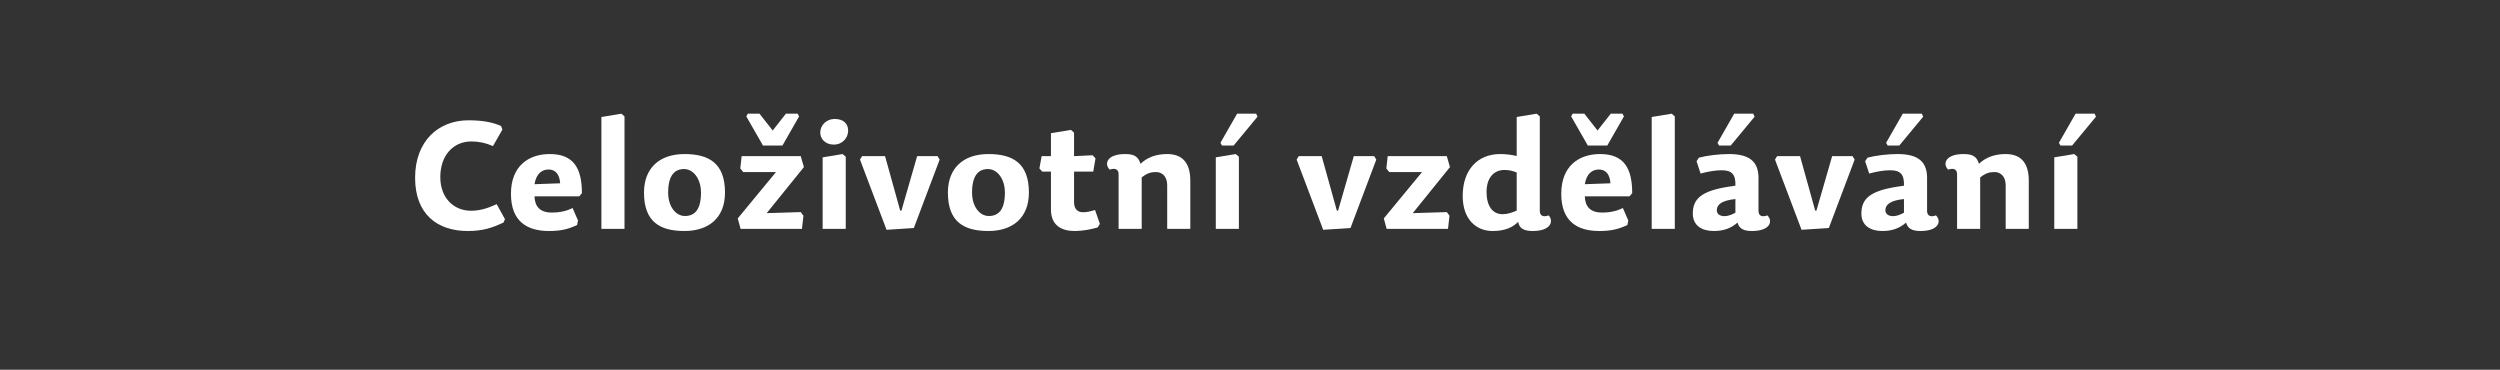 <?xml version="1.0" encoding="UTF-8"?>
<svg id="Vrstva_2" data-name="Vrstva 2" xmlns="http://www.w3.org/2000/svg" viewBox="0 0 1000 147.89">
  <rect x="0" y="0" width="1000" height="147.89" fill="#333333" stroke="none"/>
  <defs>
    <style>
      .cls-1 {
        fill: #fff;
      }

      .cls-2 {
        fill: none;
      }
    </style>
  </defs>
  <g id="Kresba">
    <g>
      <rect class="cls-2" width="1000" height="147.89"/>
      <g>
        <path class="cls-1" d="M188.54,56.58c-7.14,0-12.42,5.46-12.42,14.28,0,8.28,5.34,13.44,12.3,13.44,3.36,0,6.54-.9,10.26-2.64l3.3,6-.54,1.32c-4.5,2.16-8.34,3.42-14.34,3.42-12.12,0-21.06-6.66-21.06-21.3s9.3-22.98,21.36-22.98c5.64,0,9.66.78,13.02,2.28l.54,1.44-3.78,6.6c-3.18-1.38-5.88-1.86-8.64-1.86Z"/>
        <path class="cls-1" d="M220.64,85.02c3.54,0,6-.66,8.4-1.8l2.16,4.98-.36,1.8c-3.78,1.8-6.9,2.4-11.28,2.4-8.76,0-15.18-3.84-15.18-14.88s6.96-15.9,15.54-15.9c9.6,0,12.84,5.76,12.84,15.66l-1.08,1.26h-17.88c.12,4.02,2.16,6.48,6.84,6.48ZM224.06,73.32c-.18-3.12-1.56-5.52-4.56-5.52-2.4,0-4.92,1.26-5.7,5.88l10.26-.36Z"/>
        <path class="cls-1" d="M249.8,46.56v45h-9.24v-44.76l7.98-1.32,1.26,1.08Z"/>
        <path class="cls-1" d="M257.6,77.04c0-9.96,6.36-15.42,16.2-15.42s16.2,3.72,16.2,15.42c0,9.9-6.3,15.36-16.2,15.36s-16.2-3.72-16.2-15.36ZM280.4,77.04c0-5.52-3.06-9.42-6.78-9.42s-6.36,2.46-6.36,9.42c0,5.46,2.94,9.36,6.72,9.36s6.42-2.4,6.42-9.36Z"/>
        <path class="cls-1" d="M295.1,87.36l15.3-18.54h-13.14l-1.14-1.44.54-4.92h23.64l1.26,4.38-14.88,18.42,13.62-.42,1.08,1.44-.6,5.28h-24.54l-1.14-4.2ZM314.36,45.48h4.68l.6,1.08-6.66,11.64h-7.8l-6.66-11.64.6-1.08h4.68l5.28,6.72,5.28-6.72Z"/>
        <path class="cls-1" d="M339.26,52.26c0,2.82-2.22,5.58-5.76,5.58-3.3,0-5.4-2.22-5.4-4.8,0-3.06,2.58-5.46,5.76-5.46,3.6,0,5.4,1.98,5.4,4.68ZM338.3,62.7v28.86h-9.24v-28.62l7.98-1.32,1.26,1.08Z"/>
        <path class="cls-1" d="M344.84,62.46h9.18l6.06,21.78.48.06,6.3-21.84h8.16l.84,1.38-10.32,27.36-10.92.72-10.62-28.08.84-1.38Z"/>
        <path class="cls-1" d="M379.16,77.04c0-9.96,6.36-15.42,16.2-15.42s16.2,3.72,16.2,15.42c0,9.9-6.3,15.36-16.2,15.36s-16.2-3.72-16.2-15.36ZM401.96,77.04c0-5.52-3.06-9.42-6.78-9.42s-6.36,2.46-6.36,9.42c0,5.46,2.94,9.36,6.72,9.36s6.42-2.4,6.42-9.36Z"/>
        <path class="cls-1" d="M437.06,62.1l1.14,1.26-.9,5.28h-7.68v12.18c0,2.94,1.5,4.08,3.66,4.08,1.5,0,2.94-.36,4.74-.9l1.92,5.52-.84,1.44c-2.64.78-6,1.44-9.24,1.44-5.28,0-9.48-2.28-9.48-8.58v-15.18h-3.48l-1.14-1.26.9-4.92h3.72v-9.18l7.98-1.32,1.26,1.08v9.42l7.44-.36Z"/>
        <path class="cls-1" d="M466.88,91.56v-17.46c0-3.6-2.1-5.28-4.44-5.28-2.04,0-3.6.42-5.76,2.16v20.58h-9.24v-21.9c0-2.1-1.62-2.52-3.54-1.8-2.28-2.16-1.32-6.24,6.18-6.24,3.96,0,5.28,1.26,6.12,3.9,2.64-2.52,6.18-3.9,10.68-3.9,6.24,0,9.24,3.72,9.24,10.62v19.32h-9.24Z"/>
        <path class="cls-1" d="M495.56,62.7v28.86h-9.24v-28.62l7.98-1.32,1.26,1.08ZM488.18,57.12l6.66-11.64h7.62l.54,1.2-9.54,11.52h-4.68l-.6-1.08Z"/>
        <path class="cls-1" d="M519.5,62.46h9.18l6.06,21.78.48.06,6.3-21.84h8.16l.84,1.38-10.32,27.36-10.92.72-10.62-28.08.84-1.38Z"/>
        <path class="cls-1" d="M553.52,87.36l15.3-18.54h-13.14l-1.14-1.44.54-4.92h23.64l1.26,4.38-14.88,18.42,13.62-.42,1.08,1.44-.6,5.28h-24.54l-1.14-4.2Z"/>
        <path class="cls-1" d="M613.1,92.4c-3.3,0-5.4-.9-5.82-3.66-2.34,2.34-5.46,3.66-10.26,3.66-6.36,0-11.94-4.44-11.94-14.04,0-10.38,5.94-16.74,15-16.74,2.4,0,4.56.3,6.6.78v-15.6l7.98-1.32,1.26,1.08v37.8c0,2.16,1.62,2.52,3.54,1.8,2.04,2.16,1.08,6.24-6.36,6.24ZM606.68,84.24v-15.24c-1.38-.6-3.06-1.02-4.86-1.02-4.44,0-7.2,3.3-7.2,8.82s2.34,8.88,6.42,8.88c1.74,0,3.66-.54,5.64-1.44Z"/>
        <path class="cls-1" d="M640.76,85.02c3.54,0,6-.66,8.4-1.8l2.16,4.98-.36,1.8c-3.78,1.8-6.9,2.4-11.28,2.4-8.76,0-15.18-3.84-15.18-14.88s6.96-15.9,15.54-15.9c9.6,0,12.84,5.76,12.84,15.66l-1.08,1.26h-17.88c.12,4.02,2.16,6.48,6.84,6.48ZM644.3,45.48h4.68l.6,1.08-6.66,11.64h-7.8l-6.66-11.64.6-1.08h4.68l5.28,6.72,5.28-6.72ZM644.18,73.32c-.18-3.12-1.56-5.52-4.56-5.52-2.4,0-4.92,1.26-5.7,5.88l10.26-.36Z"/>
        <path class="cls-1" d="M669.92,46.56v45h-9.24v-44.76l7.98-1.32,1.26,1.08Z"/>
        <path class="cls-1" d="M706.94,86.16c2.28,2.16,1.32,6.24-6.18,6.24-3.42,0-5.1-1.02-5.76-3.36-2.64,2.28-5.52,3.36-9.54,3.36-4.68,0-8.34-2.16-8.34-6.96,0-5.94,3.48-9.06,14.22-10.74l2.82-.42c.18-4.74-1.62-6.18-5.58-6.18-2.28,0-5.28.48-8.34,1.32l-1.62-4.92.96-1.44c3.18-.84,7.98-1.44,12-1.44,7.2,0,11.82,2.28,11.82,9.48v13.26c0,2.16,1.62,2.52,3.54,1.8ZM686.72,84.12c0,1.32,1.08,2.34,3.06,2.34,1.5,0,2.94-.6,4.38-1.38v-5.46c-5.28.54-7.44,2.1-7.44,4.5ZM687.02,57.12l6.66-11.64h7.62l.54,1.2-9.54,11.52h-4.68l-.6-1.08Z"/>
        <path class="cls-1" d="M710.84,62.46h9.18l6.06,21.78.48.06,6.3-21.84h8.16l.84,1.38-10.32,27.36-10.92.72-10.62-28.08.84-1.38Z"/>
        <path class="cls-1" d="M774.37,86.16c2.28,2.16,1.32,6.24-6.18,6.24-3.42,0-5.1-1.02-5.76-3.36-2.64,2.28-5.52,3.36-9.54,3.36-4.68,0-8.34-2.16-8.34-6.96,0-5.94,3.48-9.06,14.22-10.74l2.82-.42c.18-4.74-1.62-6.18-5.58-6.18-2.28,0-5.28.48-8.34,1.32l-1.62-4.92.96-1.44c3.18-.84,7.98-1.44,12-1.44,7.2,0,11.82,2.28,11.82,9.48v13.26c0,2.16,1.62,2.52,3.54,1.8ZM754.15,84.12c0,1.32,1.08,2.34,3.06,2.34,1.5,0,2.94-.6,4.38-1.38v-5.46c-5.28.54-7.44,2.1-7.44,4.5ZM754.45,57.12l6.66-11.64h7.62l.54,1.2-9.54,11.52h-4.68l-.6-1.08Z"/>
        <path class="cls-1" d="M802.27,91.56v-17.46c0-3.6-2.1-5.28-4.44-5.28-2.04,0-3.6.42-5.76,2.16v20.58h-9.24v-21.9c0-2.1-1.62-2.52-3.54-1.8-2.28-2.16-1.32-6.24,6.18-6.24,3.96,0,5.28,1.26,6.12,3.9,2.64-2.52,6.18-3.9,10.68-3.9,6.24,0,9.24,3.72,9.24,10.62v19.32h-9.24Z"/>
        <path class="cls-1" d="M830.95,62.7v28.86h-9.24v-28.62l7.98-1.32,1.26,1.08ZM823.57,57.12l6.66-11.64h7.62l.54,1.2-9.54,11.52h-4.68l-.6-1.08Z"/>
      </g>
    </g>
  </g>
</svg>